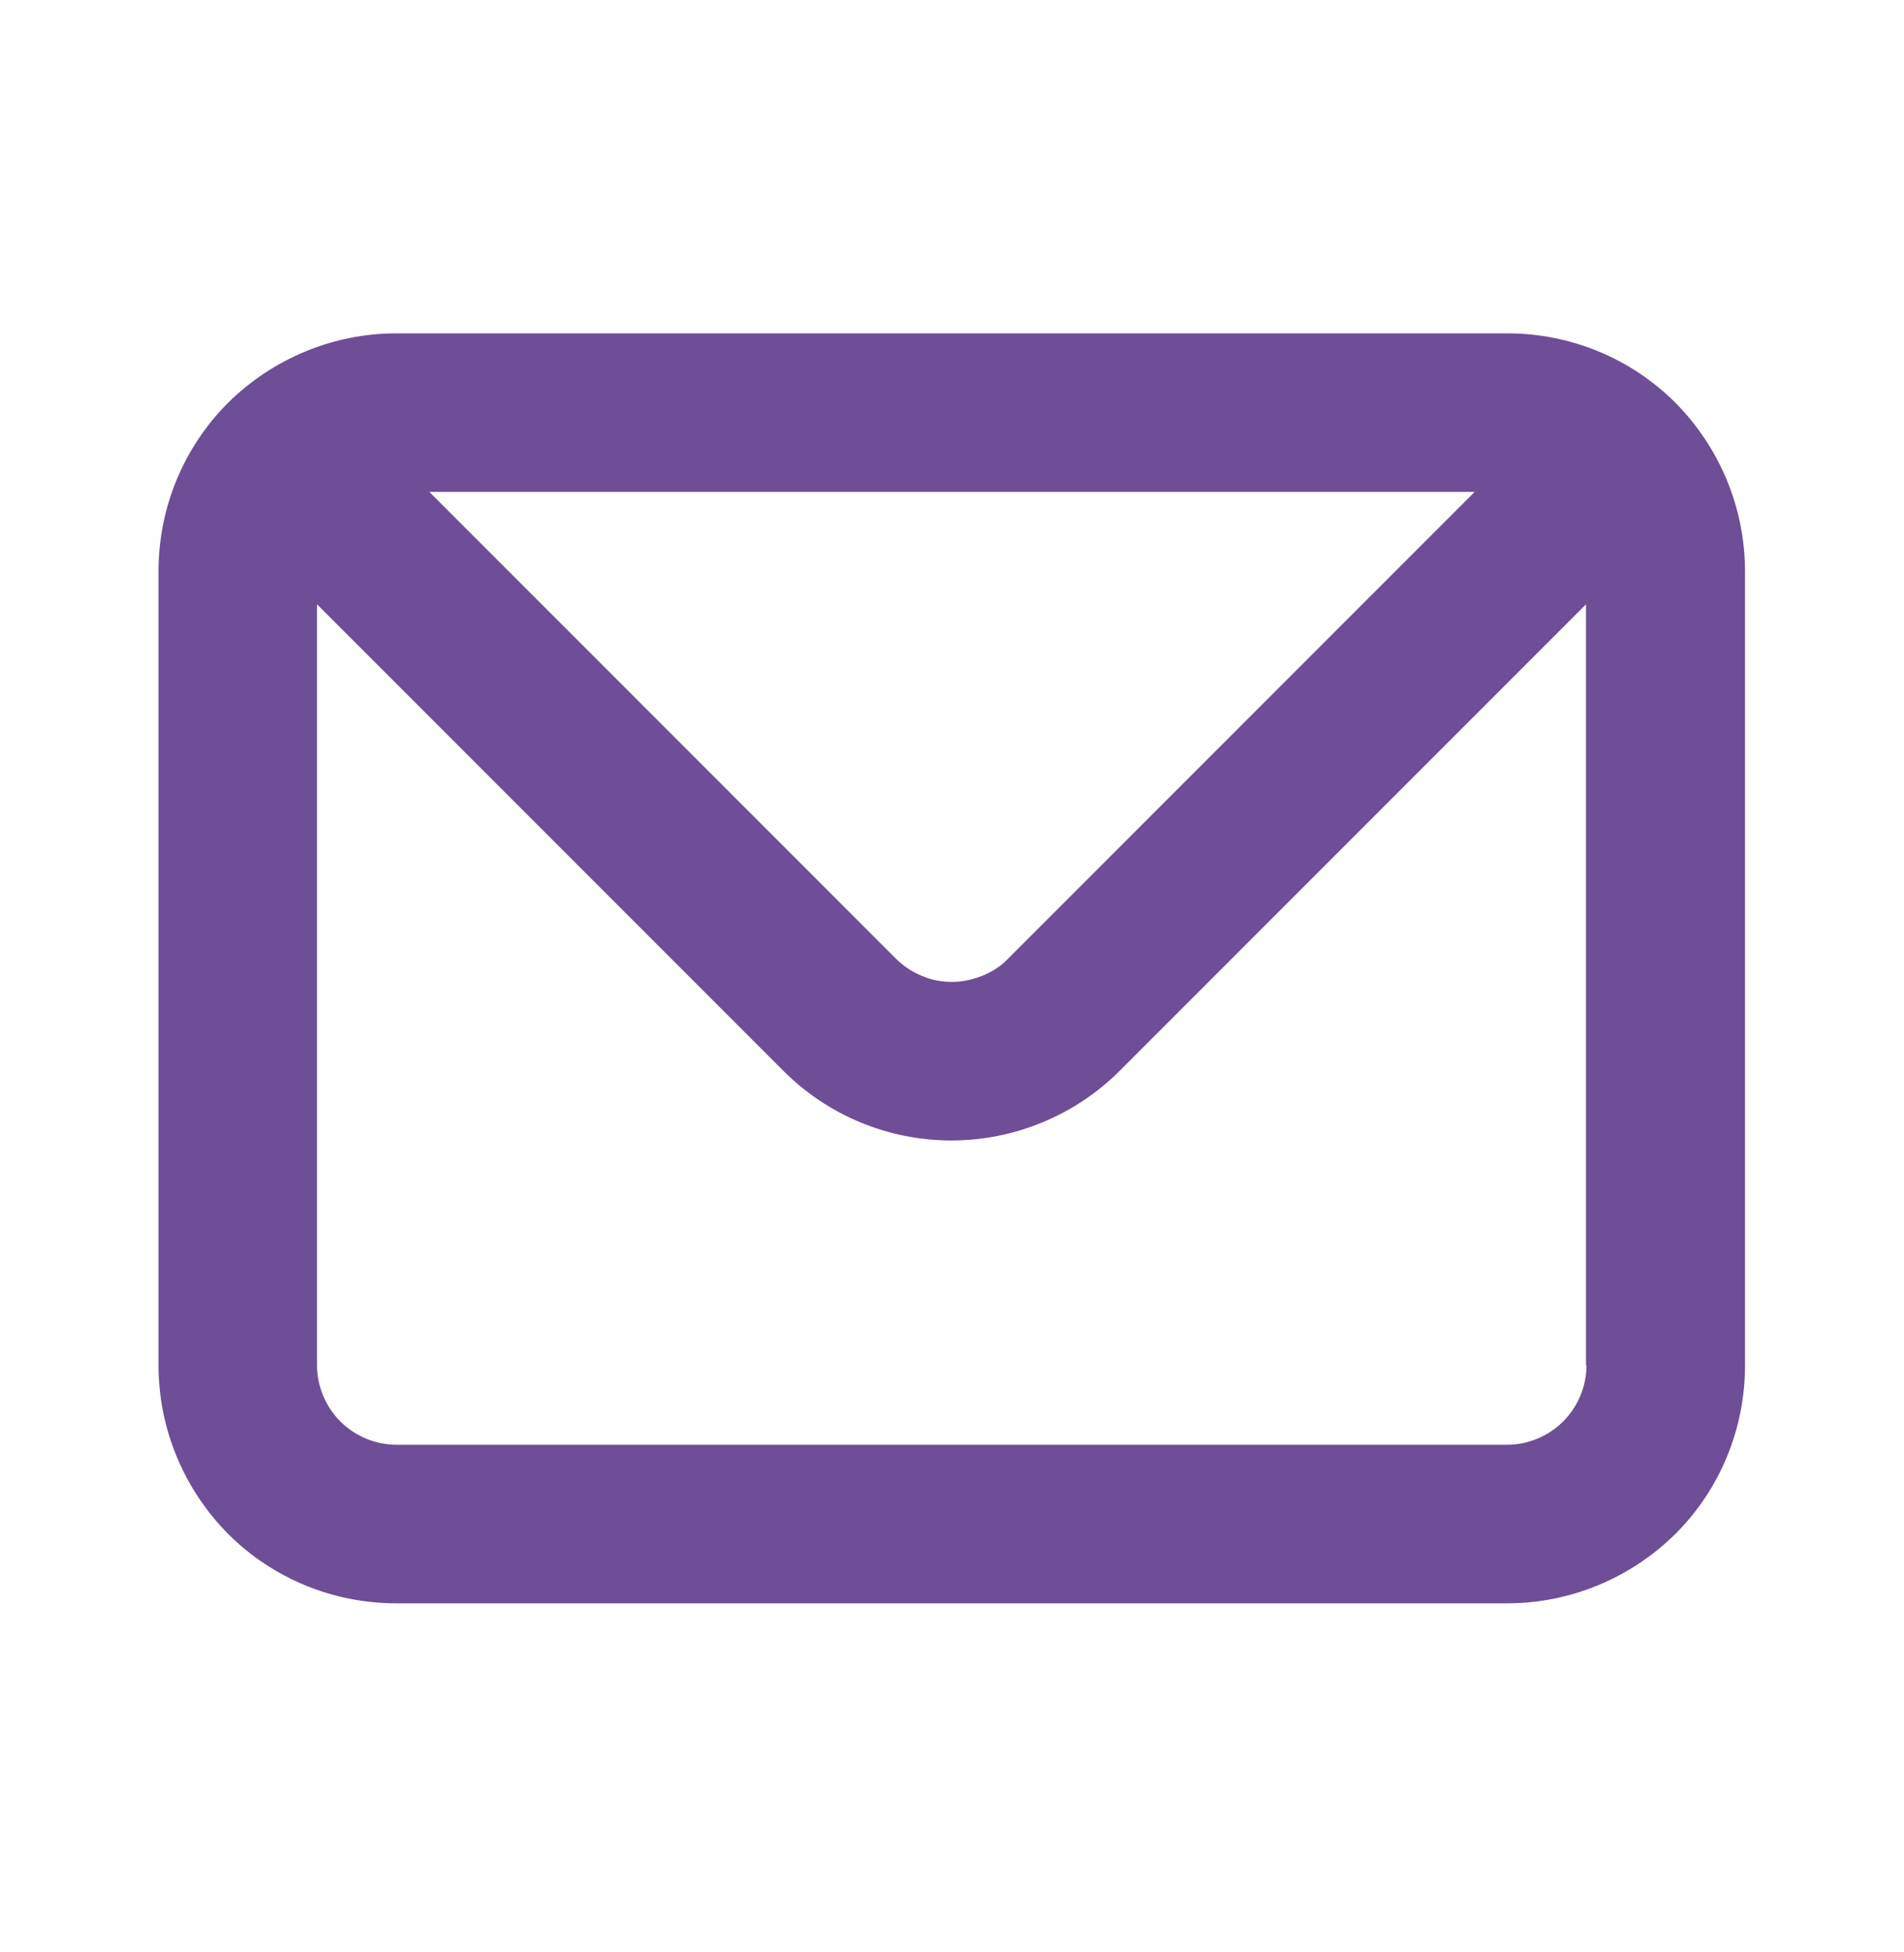 <?xml version="1.0" encoding="UTF-8"?>
<svg id="Layer_1" xmlns="http://www.w3.org/2000/svg" version="1.1" viewBox="0 0 40 41">
  <!-- Generator: Adobe Illustrator 29.6.1, SVG Export Plug-In . SVG Version: 2.1.1 Build 9)  -->
  <defs>
    <style>
      .st0 {
        fill: #6e4e96;
      }
    </style>
  </defs>
  <path class="st0" d="M31.67,7H8.33c-1.33,0-2.6.53-3.54,1.46-.94.94-1.46,2.21-1.46,3.54v16.67c0,1.33.53,2.6,1.46,3.54.94.94,2.21,1.46,3.54,1.46h23.33c1.33,0,2.6-.53,3.54-1.46.94-.94,1.46-2.21,1.46-3.54V12c0-1.33-.53-2.6-1.46-3.54-.94-.94-2.21-1.46-3.54-1.46h0ZM30.98,10.33l-9.8,9.8c-.15.16-.34.28-.54.36-.2.08-.42.13-.64.13s-.44-.04-.64-.13c-.2-.08-.39-.21-.54-.36l-9.8-9.8h21.97ZM33.33,28.67c0,.44-.18.87-.49,1.18-.31.31-.74.49-1.18.49H8.33c-.44,0-.87-.18-1.18-.49-.31-.31-.49-.74-.49-1.18v-15.98l9.8,9.8c.94.94,2.21,1.46,3.53,1.46s2.6-.53,3.53-1.46l9.8-9.8v15.98Z"/>
</svg>